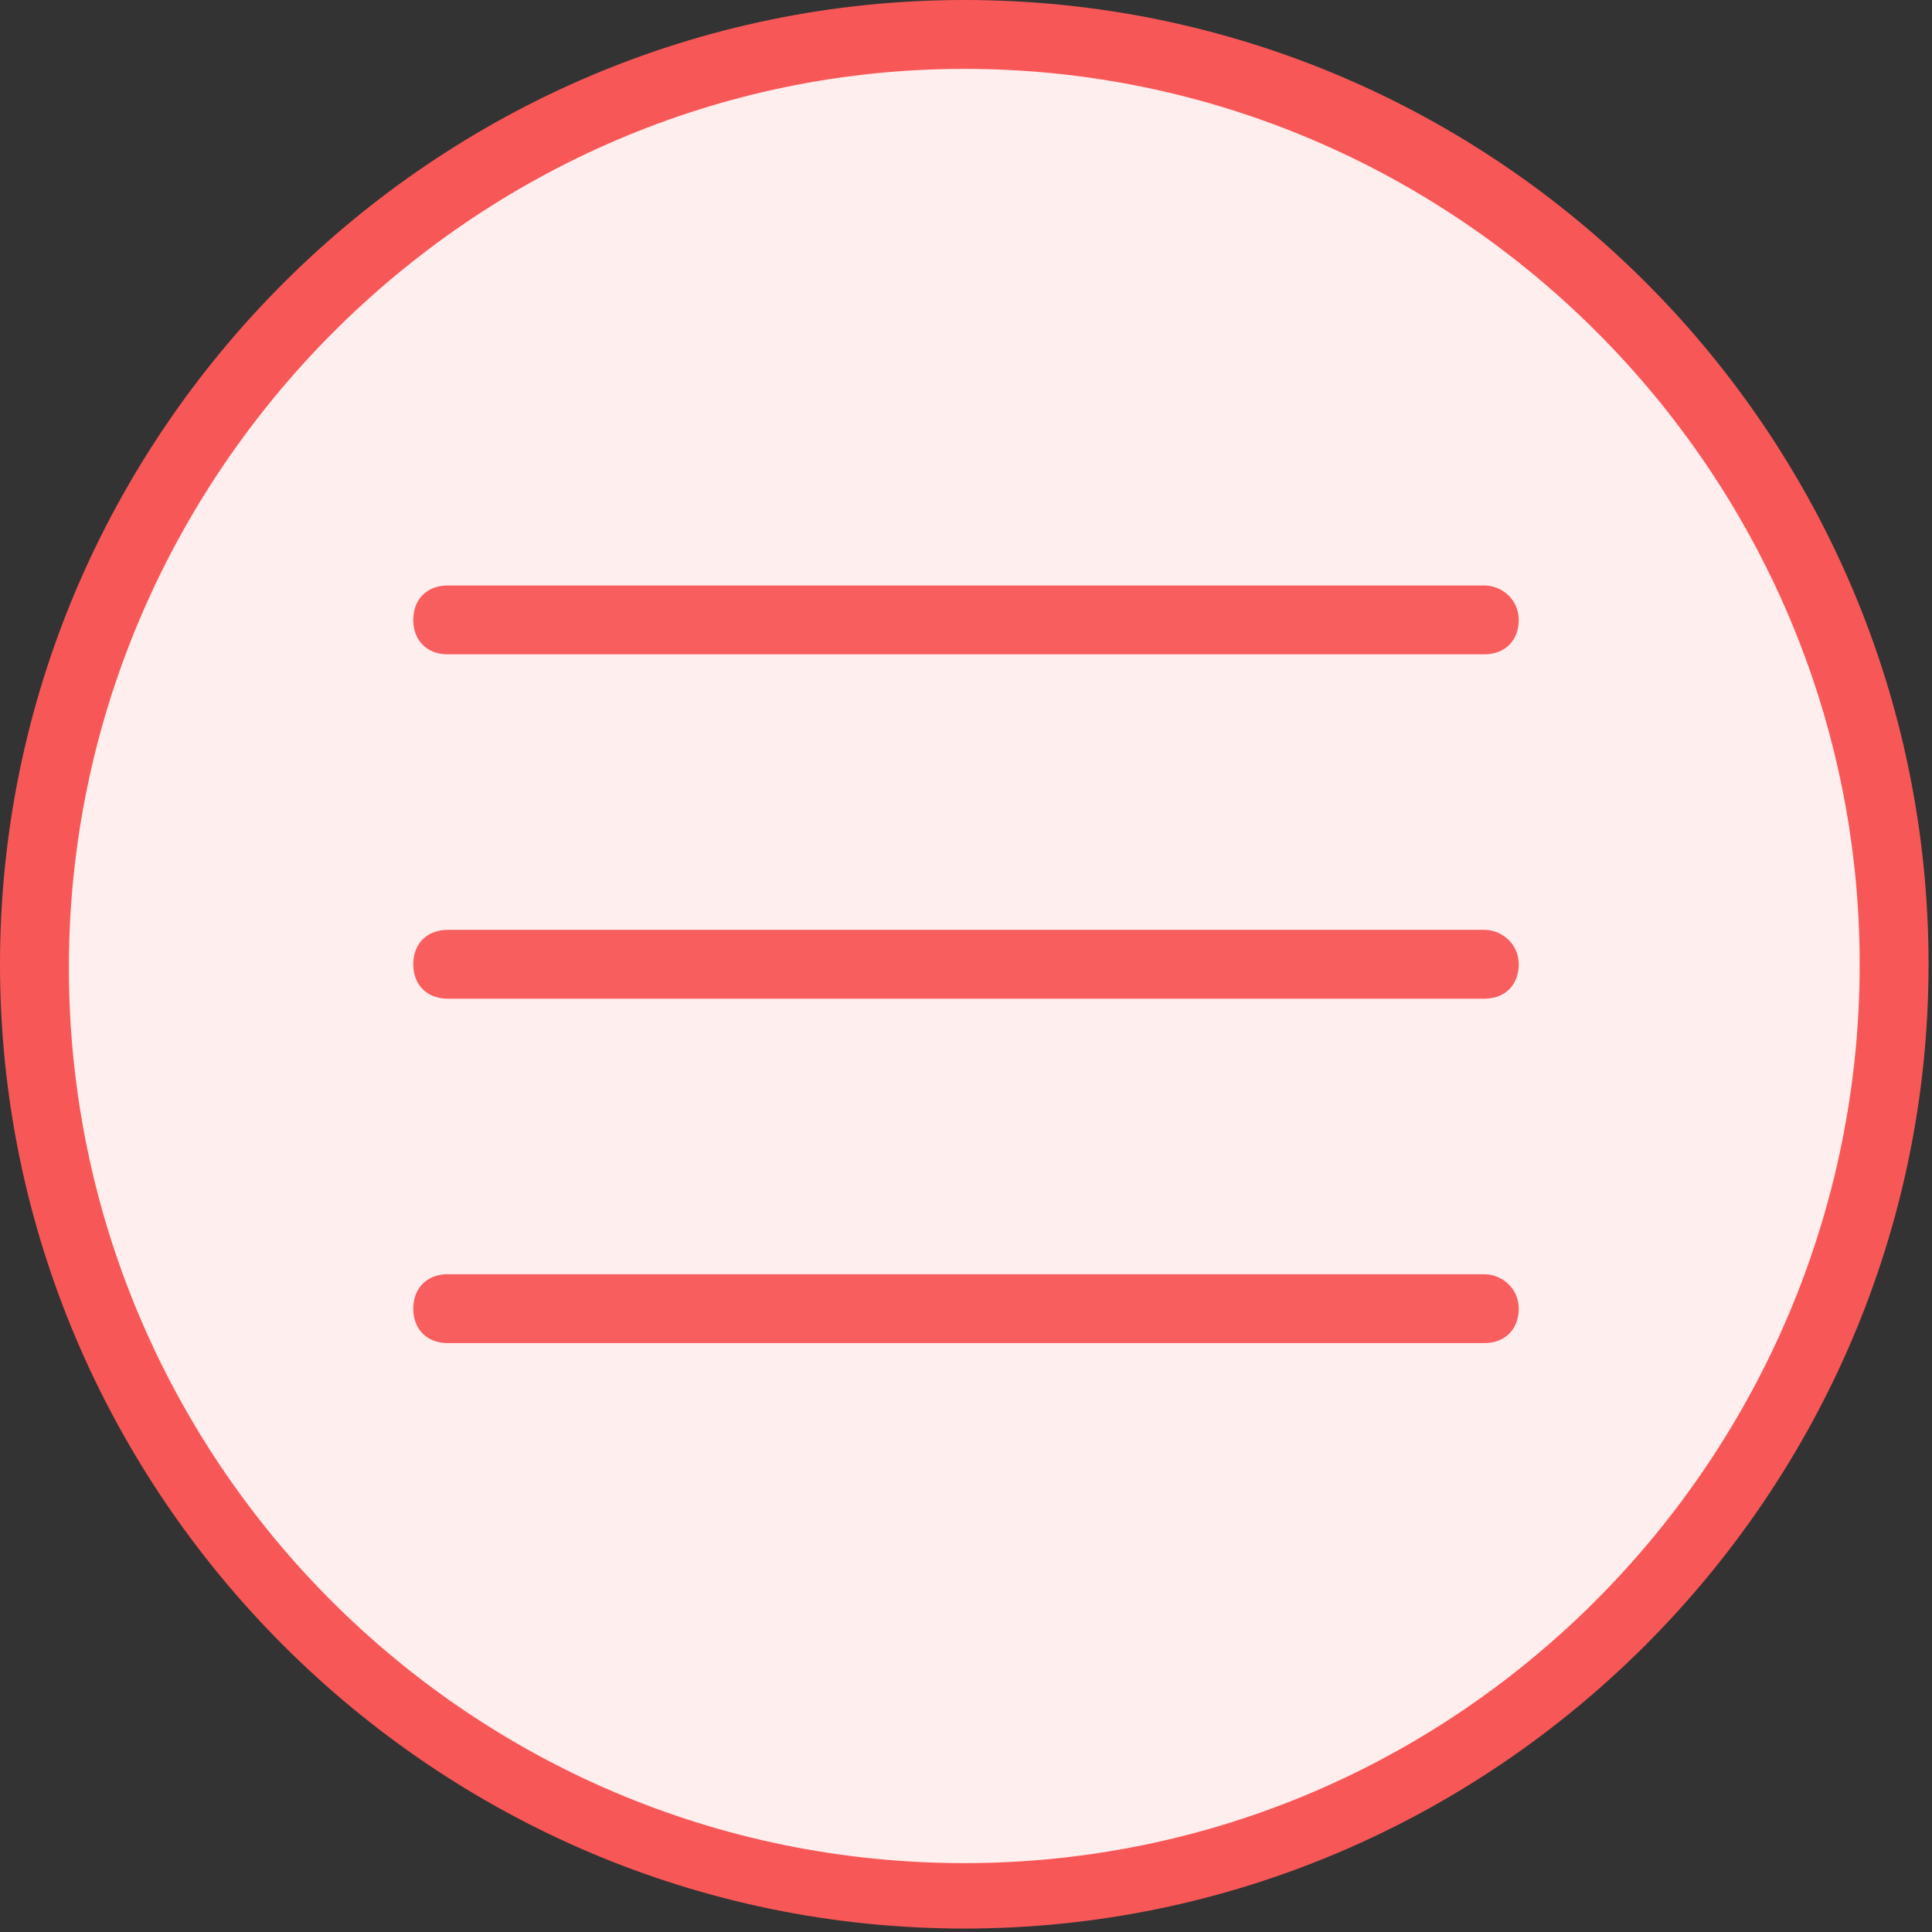 <?xml version="1.0" encoding="utf-8"?>
<!-- Generator: Adobe Illustrator 21.1.0, SVG Export Plug-In . SVG Version: 6.00 Build 0)  -->
<svg version="1.1" id="Layer_1" xmlns="http://www.w3.org/2000/svg" xmlns:xlink="http://www.w3.org/1999/xlink" x="0px" y="0px"
	 viewBox="0 0 56.1 56.1" style="enable-background:new 0 0 56.1 56.1;" xml:space="preserve">
<rect x="0" y="0" width="56.1" height="56.1" fill="#333333" stroke="none"/>
<style type="text/css">
	.st0{fill:#FFEEEE;}
	.st1{fill:none;}
	.st2{fill:#F85757;}
	.st3{fill:#F85E5E;}
</style>
<circle id="Ellipse_1_copy_26_1_" class="st0" cx="28" cy="28" r="27"/>
<g>
	<path class="st1" d="M28,2C13.7,2,2,13.7,2,28s11.7,26,26,26s26-11.7,26-26S42.4,2,28,2z M43.1,39H13c-0.6,0-1-0.4-1-1s0.4-1,1-1
		h30.1c0.6,0,1,0.4,1,1S43.6,39,43.1,39z M43.1,29H13c-0.6,0-1-0.4-1-1s0.4-1,1-1h30.1c0.6,0,1,0.4,1,1S43.6,29,43.1,29z M43.1,19
		H13c-0.6,0-1-0.4-1-1s0.4-1,1-1h30.1c0.6,0,1,0.4,1,1S43.6,19,43.1,19z"/>
	<path class="st2" d="M28,0C12.6,0,0,12.6,0,28s12.6,28,28,28s28-12.6,28-28S43.5,0,28,0z M28,54.1c-14.4,0-26-11.7-26-26
		S13.7,2,28,2s26,11.7,26,26S42.4,54.1,28,54.1z"/>
	<path class="st3" d="M43.1,17H13c-0.6,0-1,0.4-1,1s0.4,1,1,1h30.1c0.6,0,1-0.4,1-1S43.6,17,43.1,17z"/>
	<path class="st3" d="M43.1,27H13c-0.6,0-1,0.4-1,1s0.4,1,1,1h30.1c0.6,0,1-0.4,1-1S43.6,27,43.1,27z"/>
	<path class="st3" d="M43.1,37H13c-0.6,0-1,0.4-1,1s0.4,1,1,1h30.1c0.6,0,1-0.4,1-1S43.6,37,43.1,37z"/>
</g>
</svg>
